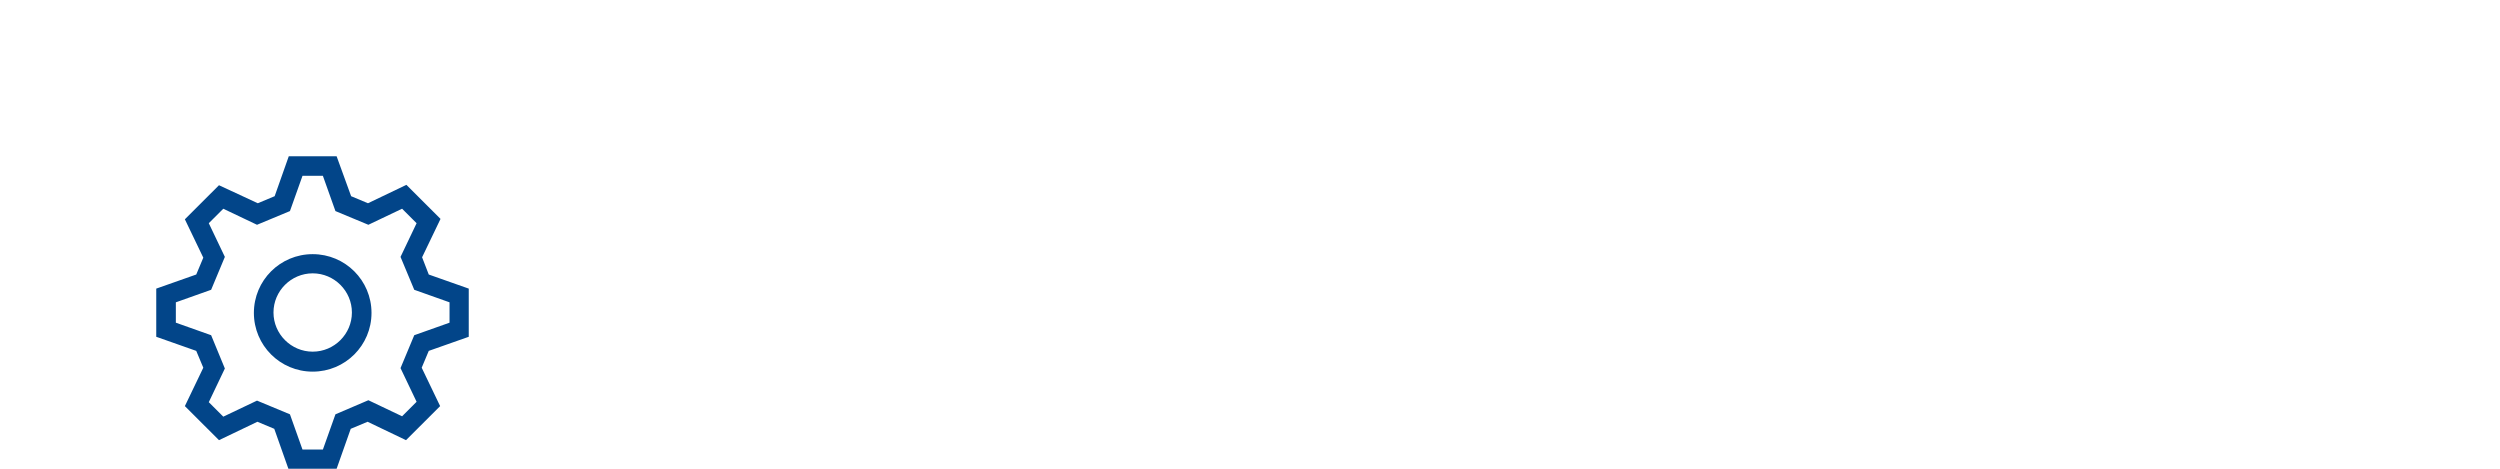 <?xml version="1.0" encoding="UTF-8"?>
<svg id="Ebene_1" data-name="Ebene 1" xmlns="http://www.w3.org/2000/svg" width="640" height="120" viewBox="0 0 640 120">
  <path id="einstellungen" d="m108.055,65.865l4.718-9.825-8.733-8.722-9.837,4.712-4.316-1.805-3.714-10.226h-12.246l-3.614,10.226-4.316,1.805-9.937-4.612-8.733,8.722,4.718,9.825-1.807,4.311-10.238,3.609v12.331l10.238,3.609,1.807,4.311-4.718,9.825,8.733,8.722,9.837-4.712,4.316,1.805,3.614,10.226h12.346l3.614-10.226,4.316-1.805,9.837,4.712,8.733-8.722-4.718-9.825,1.807-4.311,10.238-3.609v-12.331l-10.238-3.609-1.706-4.411Zm7.026,16.742l-9.034,3.208-3.513,8.421,4.115,8.622-3.714,3.709-8.632-4.11-8.432,3.609-3.212,9.023h-5.22l-3.212-9.023-8.432-3.509-8.632,4.11-3.714-3.709,4.115-8.622-3.513-8.521-9.034-3.208v-5.213l9.034-3.208,3.513-8.421-4.115-8.622,3.714-3.709,8.632,4.11,8.432-3.509,3.212-9.023h5.22l3.212,9.023,8.432,3.509,8.632-4.11,3.714,3.709-4.115,8.622,3.513,8.421,9.034,3.208s0,5.213 0,5.213Zm-35.031-17.544c-8.331,0-15.056,6.717-15.056,15.038,0,8.321,6.725,15.038,15.056,15.038,8.331,0,15.056-6.717,15.056-15.038s-6.725-15.038-15.056-15.038Zm0,24.962c-5.521,0-10.038-4.511-10.038-10.025s4.517-10.025,10.038-10.025c5.521,0,10.038,4.511,10.038,10.025s-4.517,10.025-10.038,10.025Z" style="fill: #024589; stroke-width: 0px;"/>
</svg>